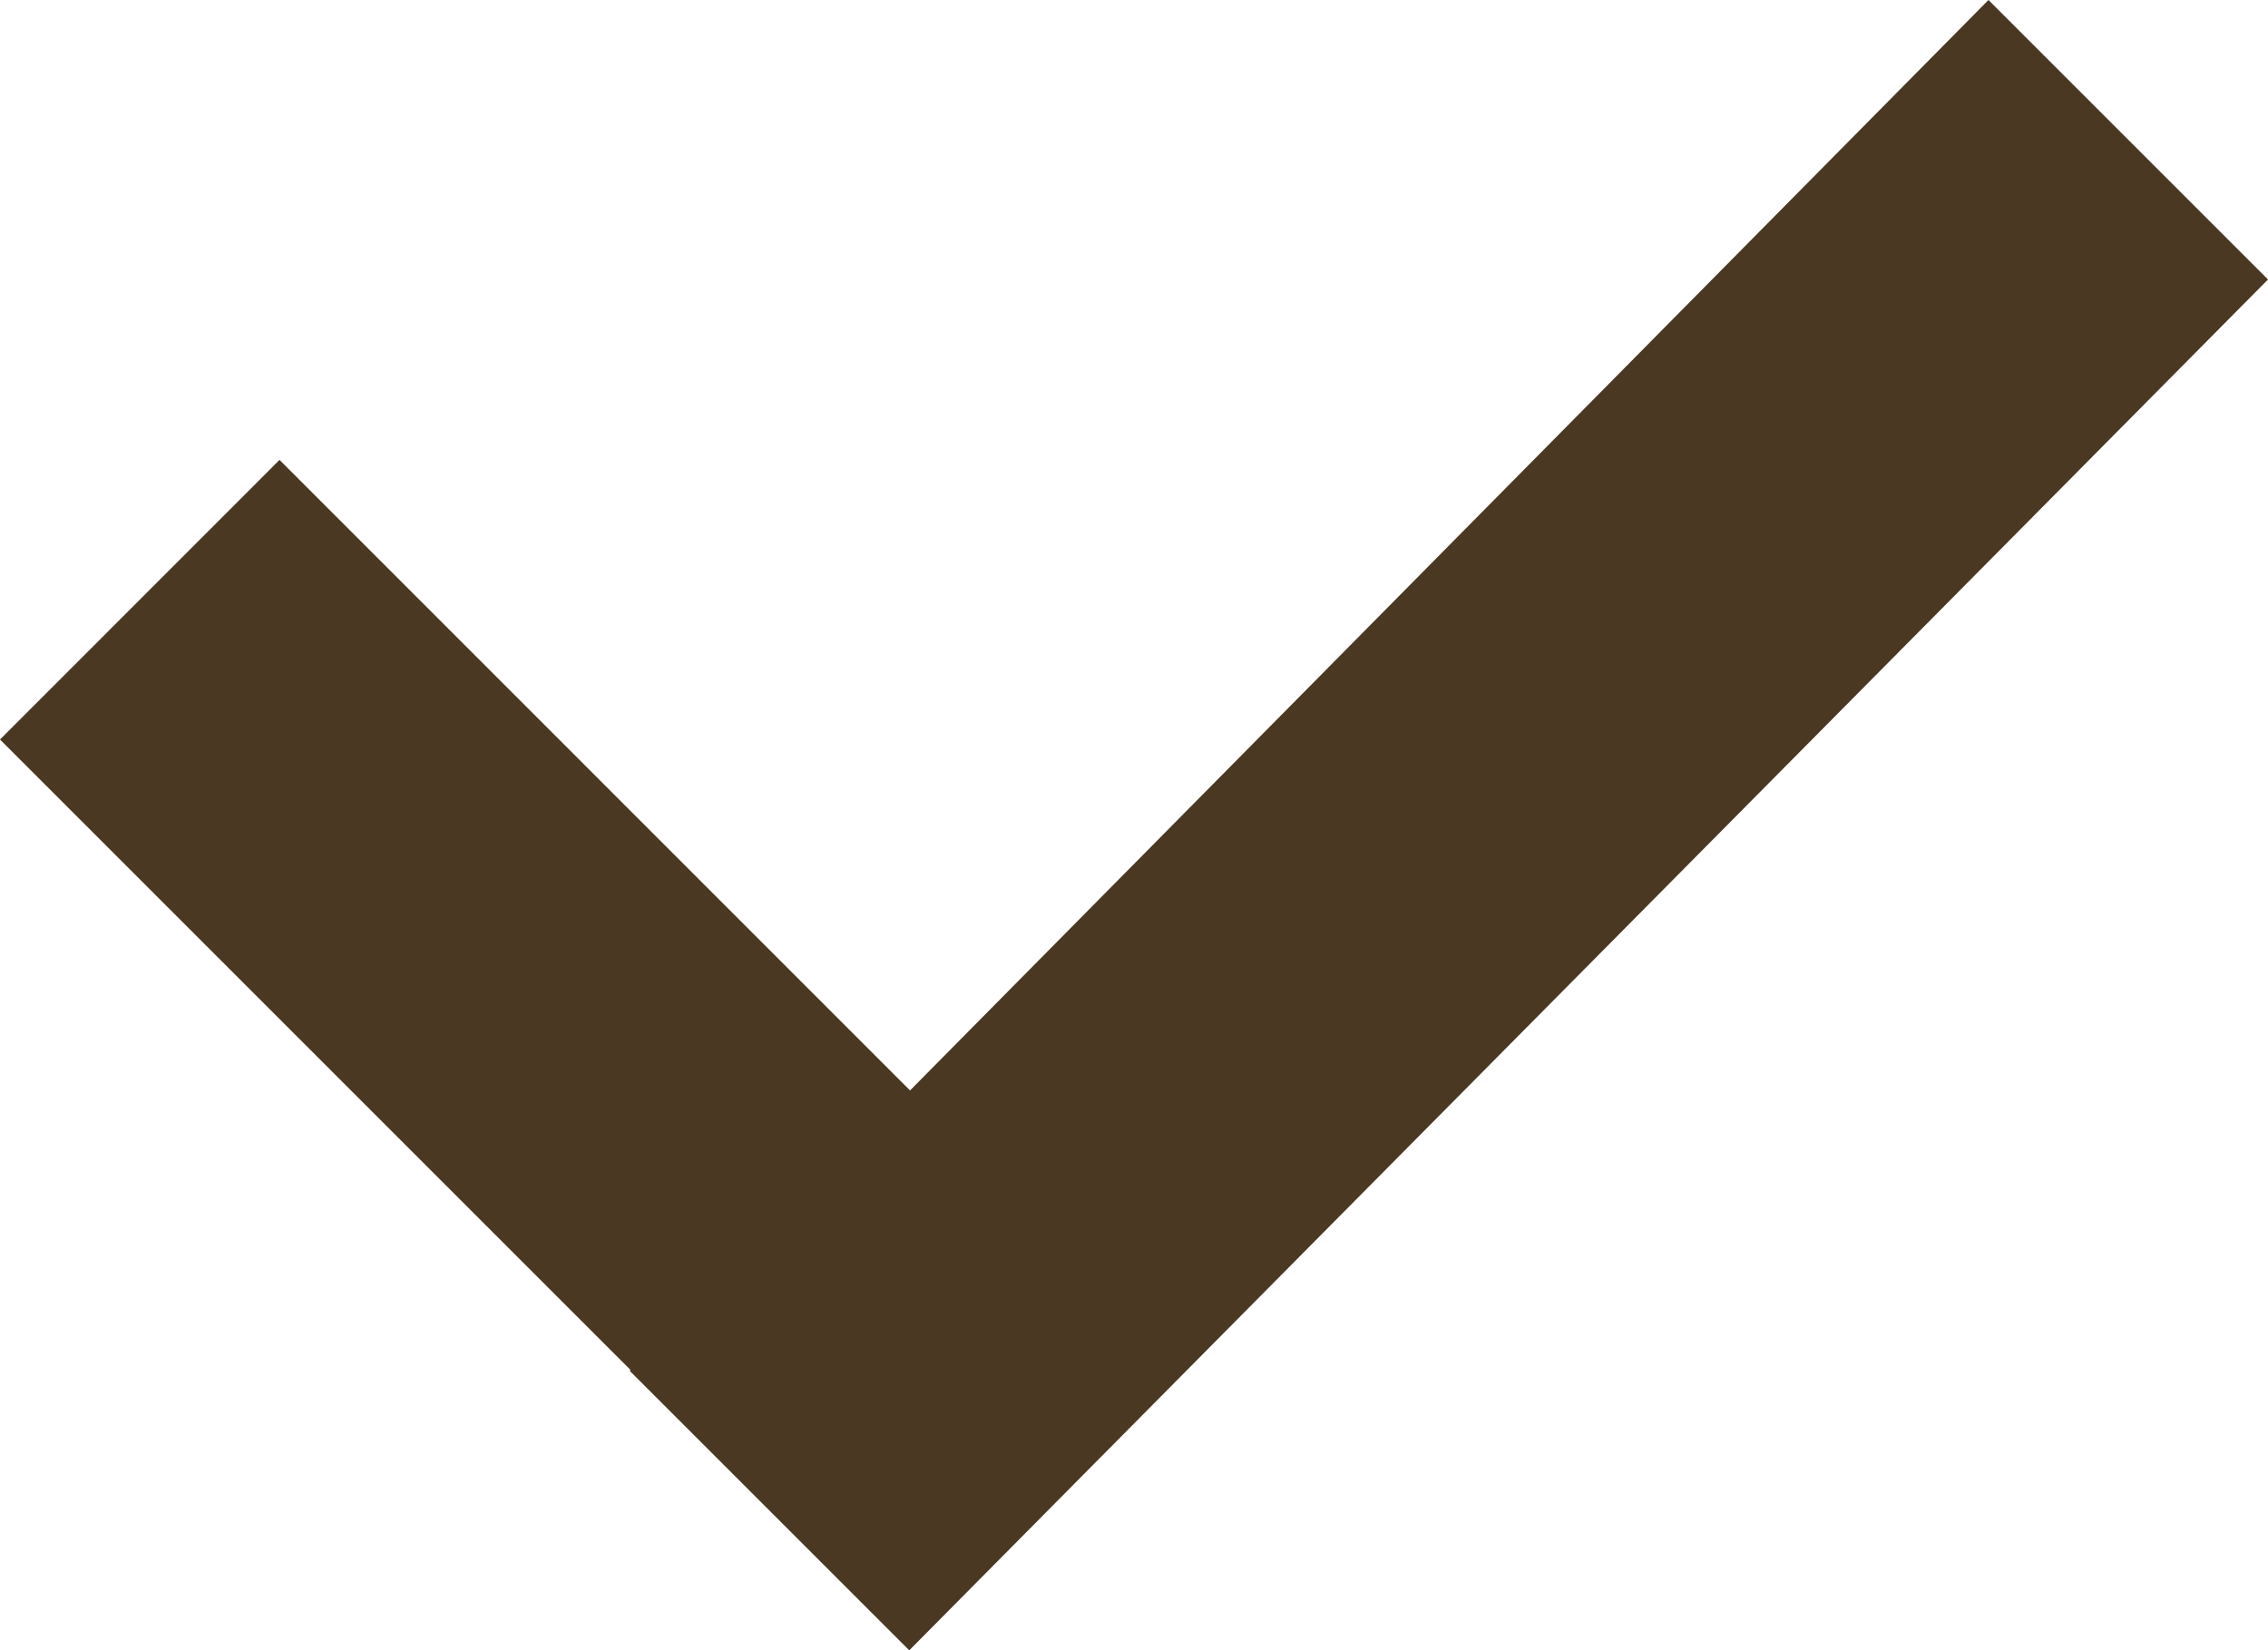 <?xml version="1.0" encoding="UTF-8" standalone="no"?>
<!DOCTYPE svg PUBLIC "-//W3C//DTD SVG 1.1//EN" "http://www.w3.org/Graphics/SVG/1.1/DTD/svg11.dtd">
<svg version="1.1" xmlns="http://www.w3.org/2000/svg" xmlns:xlink="http://www.w3.org/1999/xlink" preserveAspectRatio="xMidYMid meet" viewBox="0 0 200 145.55" width="200" height="145.55"><defs><path d="M80.25 96.17L24.65 40.56L0 65.22L55.6 120.82L55.53 120.9L80.18 145.55L200 24.65L175.35 0L175.35 0L80.25 96.17Z" id="b1djzotc91"></path></defs><g><g><g><use xlink:href="#b1djzotc91" opacity="1" fill="#4a3823" fill-opacity="1"></use></g></g></g></svg>